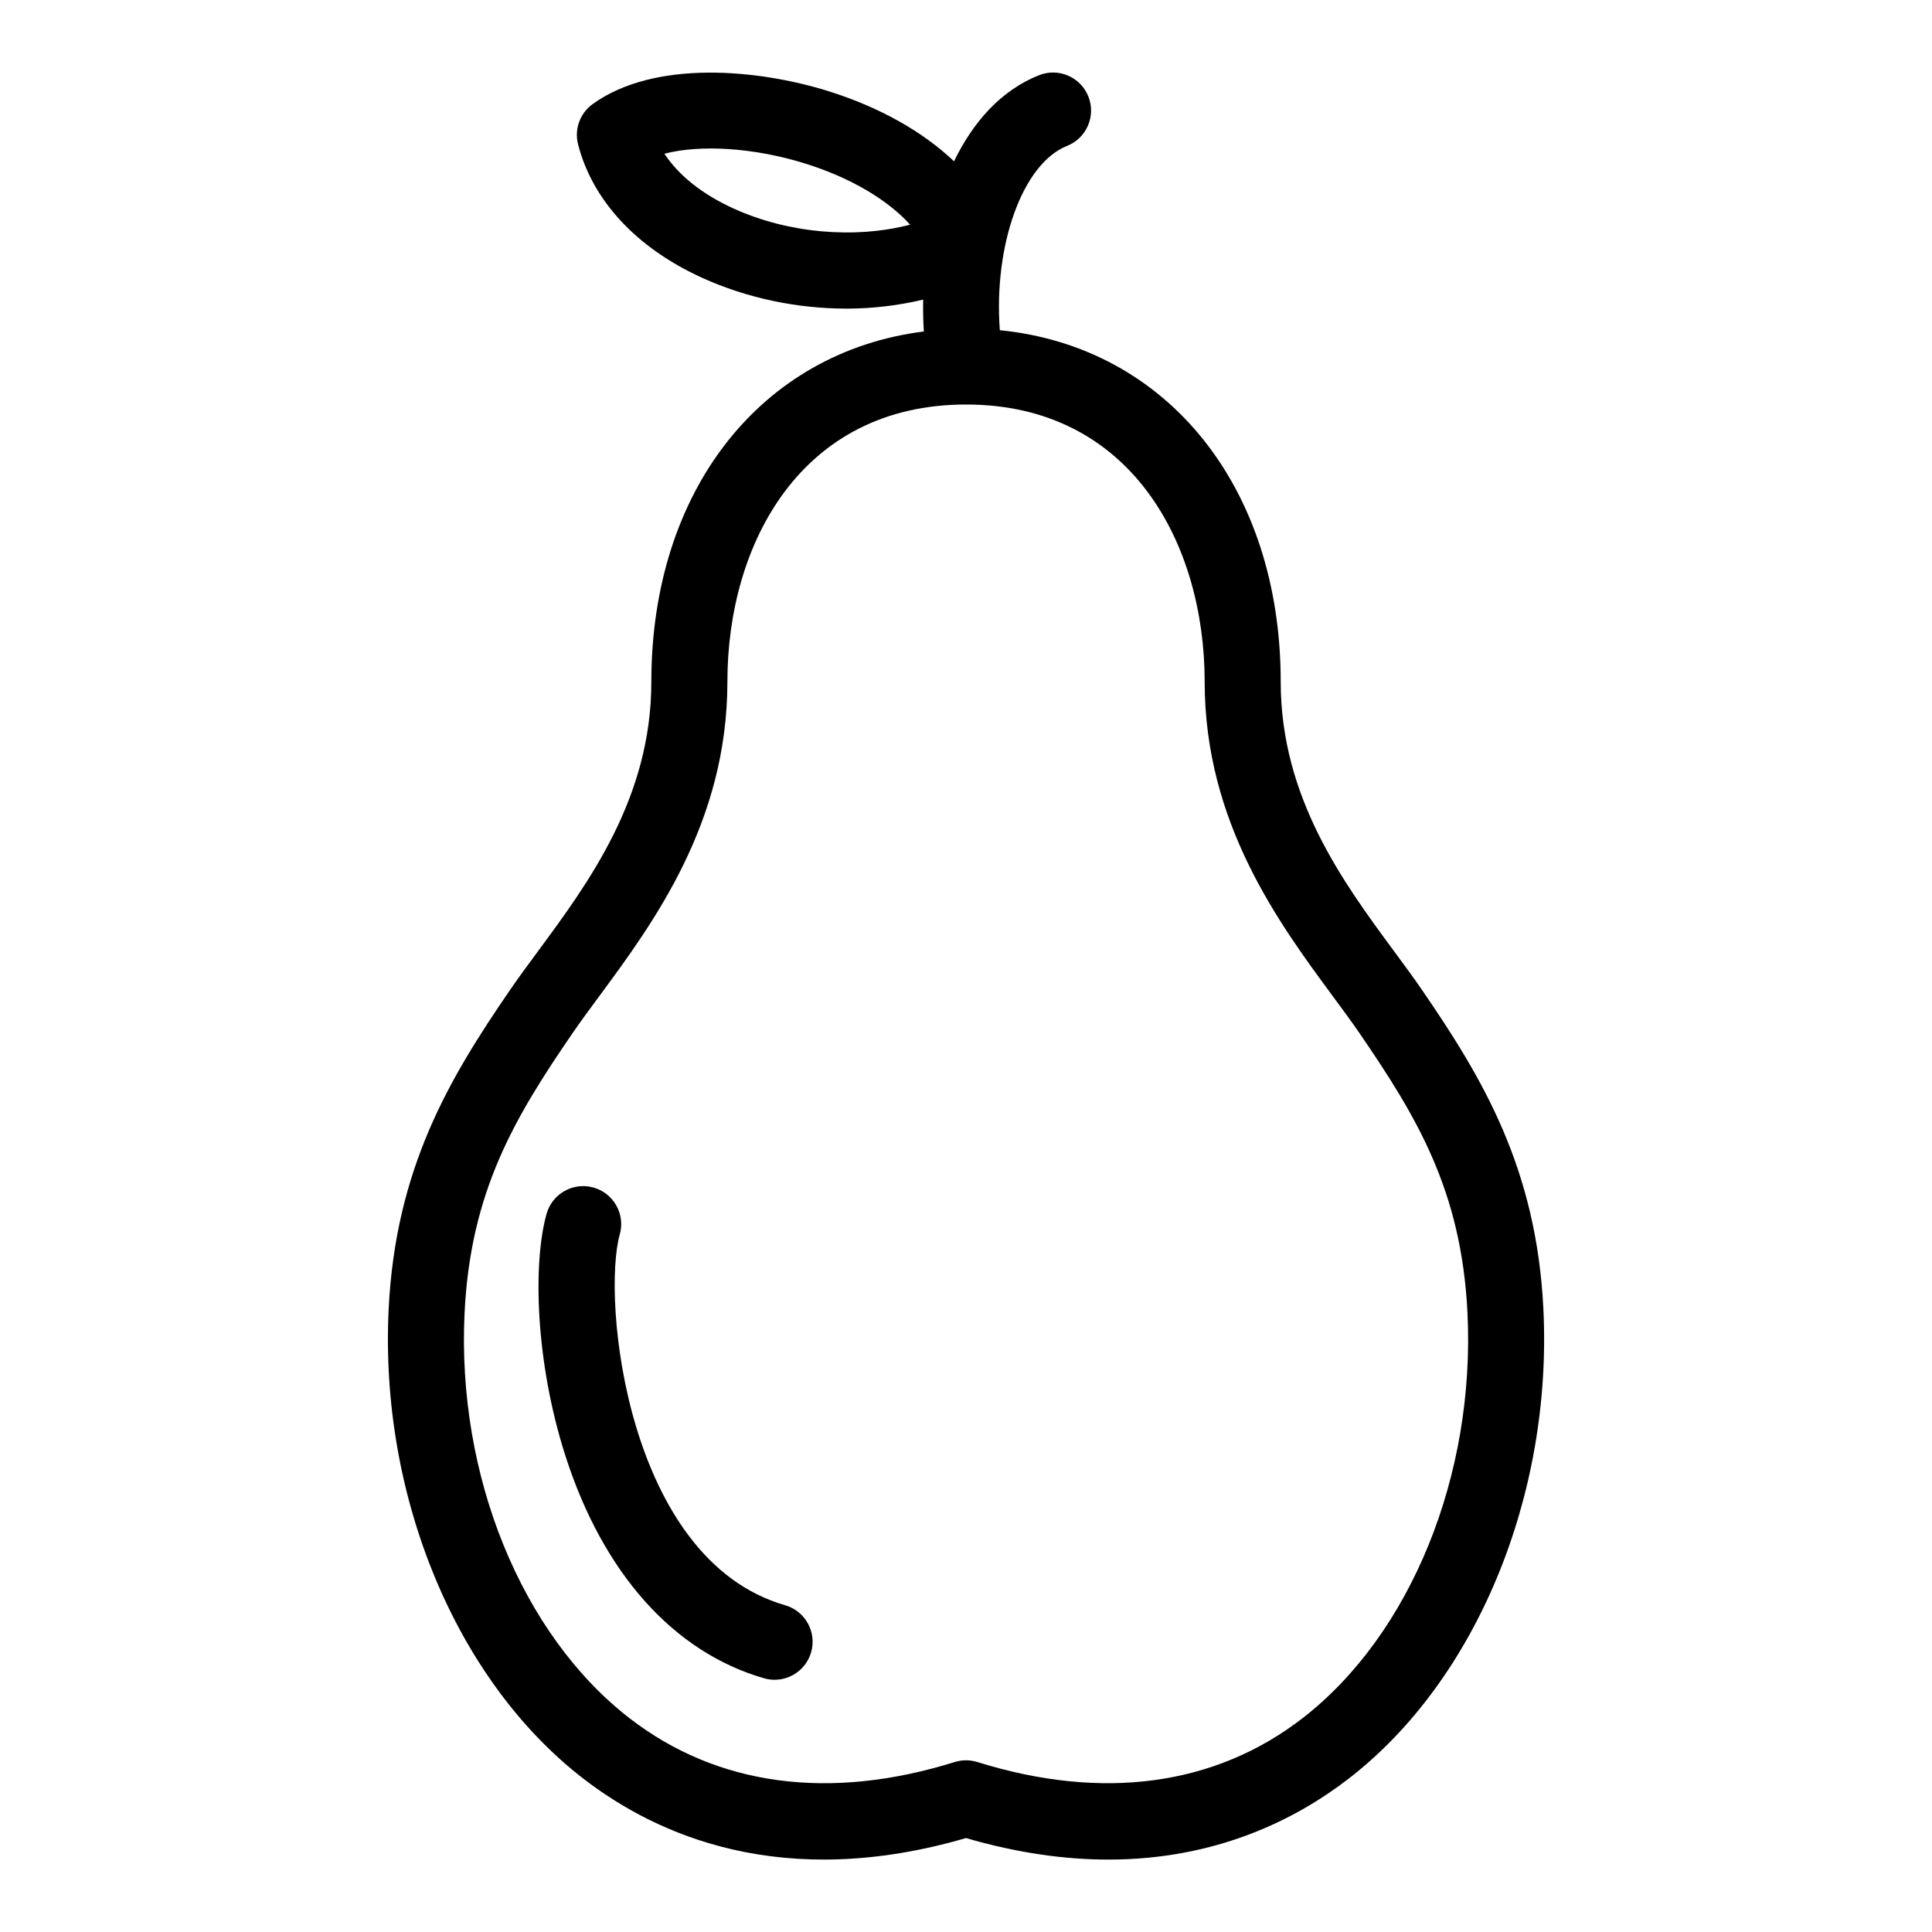 <?xml version="1.0" encoding="UTF-8"?>
<!-- Uploaded to: ICON Repo, www.iconrepo.com, Generator: ICON Repo Mixer Tools -->
<svg fill="#000000" width="800px" height="800px" version="1.1" viewBox="144 144 512 512" xmlns="http://www.w3.org/2000/svg">
 <g>
  <path d="m298.52 615.3c19.559 15.129 52.926 29.953 101.48 15.805 13.801 4.019 26.371 5.703 37.746 5.703 28.656 0 49.734-10.676 63.738-21.504 33.699-26.066 53.93-74.867 51.535-124.32-1.812-37.473-16.227-61.383-32.117-84.562-2.254-3.285-4.805-6.75-7.508-10.41-13.359-18.102-29.992-40.633-29.992-71.32 0-51.707-30.172-88.785-74.434-93.184-1.691-22.449 5.981-44.148 17.816-48.844 5.168-2.051 7.703-7.91 5.648-13.082-2.055-5.176-7.91-7.707-13.082-5.648-10.039 3.984-17.461 12.363-22.52 22.812-8.262-7.828-19.574-14.281-33.273-18.582-18.582-5.824-46.094-8.422-62.504 3.426-3.359 2.422-4.891 6.664-3.859 10.676 3.836 14.898 15.508 27.453 32.875 35.352 11.965 5.441 25.293 8.168 38.305 8.168 6.941 0 13.77-0.84 20.277-2.387-0.059 2.836 0.004 5.656 0.176 8.445-43.031 5.422-72.215 42.031-72.215 92.855 0 30.688-16.629 53.219-29.992 71.32-2.707 3.664-5.254 7.125-7.508 10.41-15.891 23.18-30.305 47.09-32.117 84.562-2.406 49.445 17.82 98.25 51.52 124.31zm39.887-416.04c-8.277-3.762-14.555-8.777-18.328-14.523 9.562-2.488 23.805-1.633 37.438 2.644 11.91 3.738 21.719 9.559 27.676 16.164-14.621 3.785-32.215 2.344-46.785-4.285zm-71.289 292.69c1.566-32.305 13.355-51.891 28.613-74.145 2.133-3.109 4.543-6.379 7.106-9.84 14.316-19.402 33.93-45.969 33.93-83.289 0-36.57 19.555-73.477 63.242-73.477 43.691 0 63.242 36.902 63.242 73.477 0 37.32 19.613 63.887 33.93 83.289 2.555 3.461 4.973 6.731 7.106 9.84 15.254 22.254 27.043 41.84 28.613 74.145 2.086 43.086-15.086 85.25-43.734 107.41-23.195 17.93-52.992 21.941-86.152 11.598-0.977-0.309-1.988-0.457-3.004-0.457-1.012 0-2.023 0.152-3.004 0.457-33.164 10.348-62.961 6.34-86.152-11.598-28.656-22.164-45.82-64.324-43.734-107.41z"/>
  <path d="m346.48 588.76c0.934 0.266 1.867 0.398 2.793 0.398 4.379 0 8.402-2.871 9.68-7.289 1.543-5.344-1.547-10.926-6.898-12.469-42.074-12.117-48.598-81.293-43.812-98.254 1.512-5.356-1.605-10.922-6.961-12.434-5.359-1.512-10.918 1.605-12.434 6.961-3.641 12.914-3.066 39.18 5.078 64.41 10.004 30.957 28.664 51.793 52.555 58.676z"/>
 </g>
</svg>